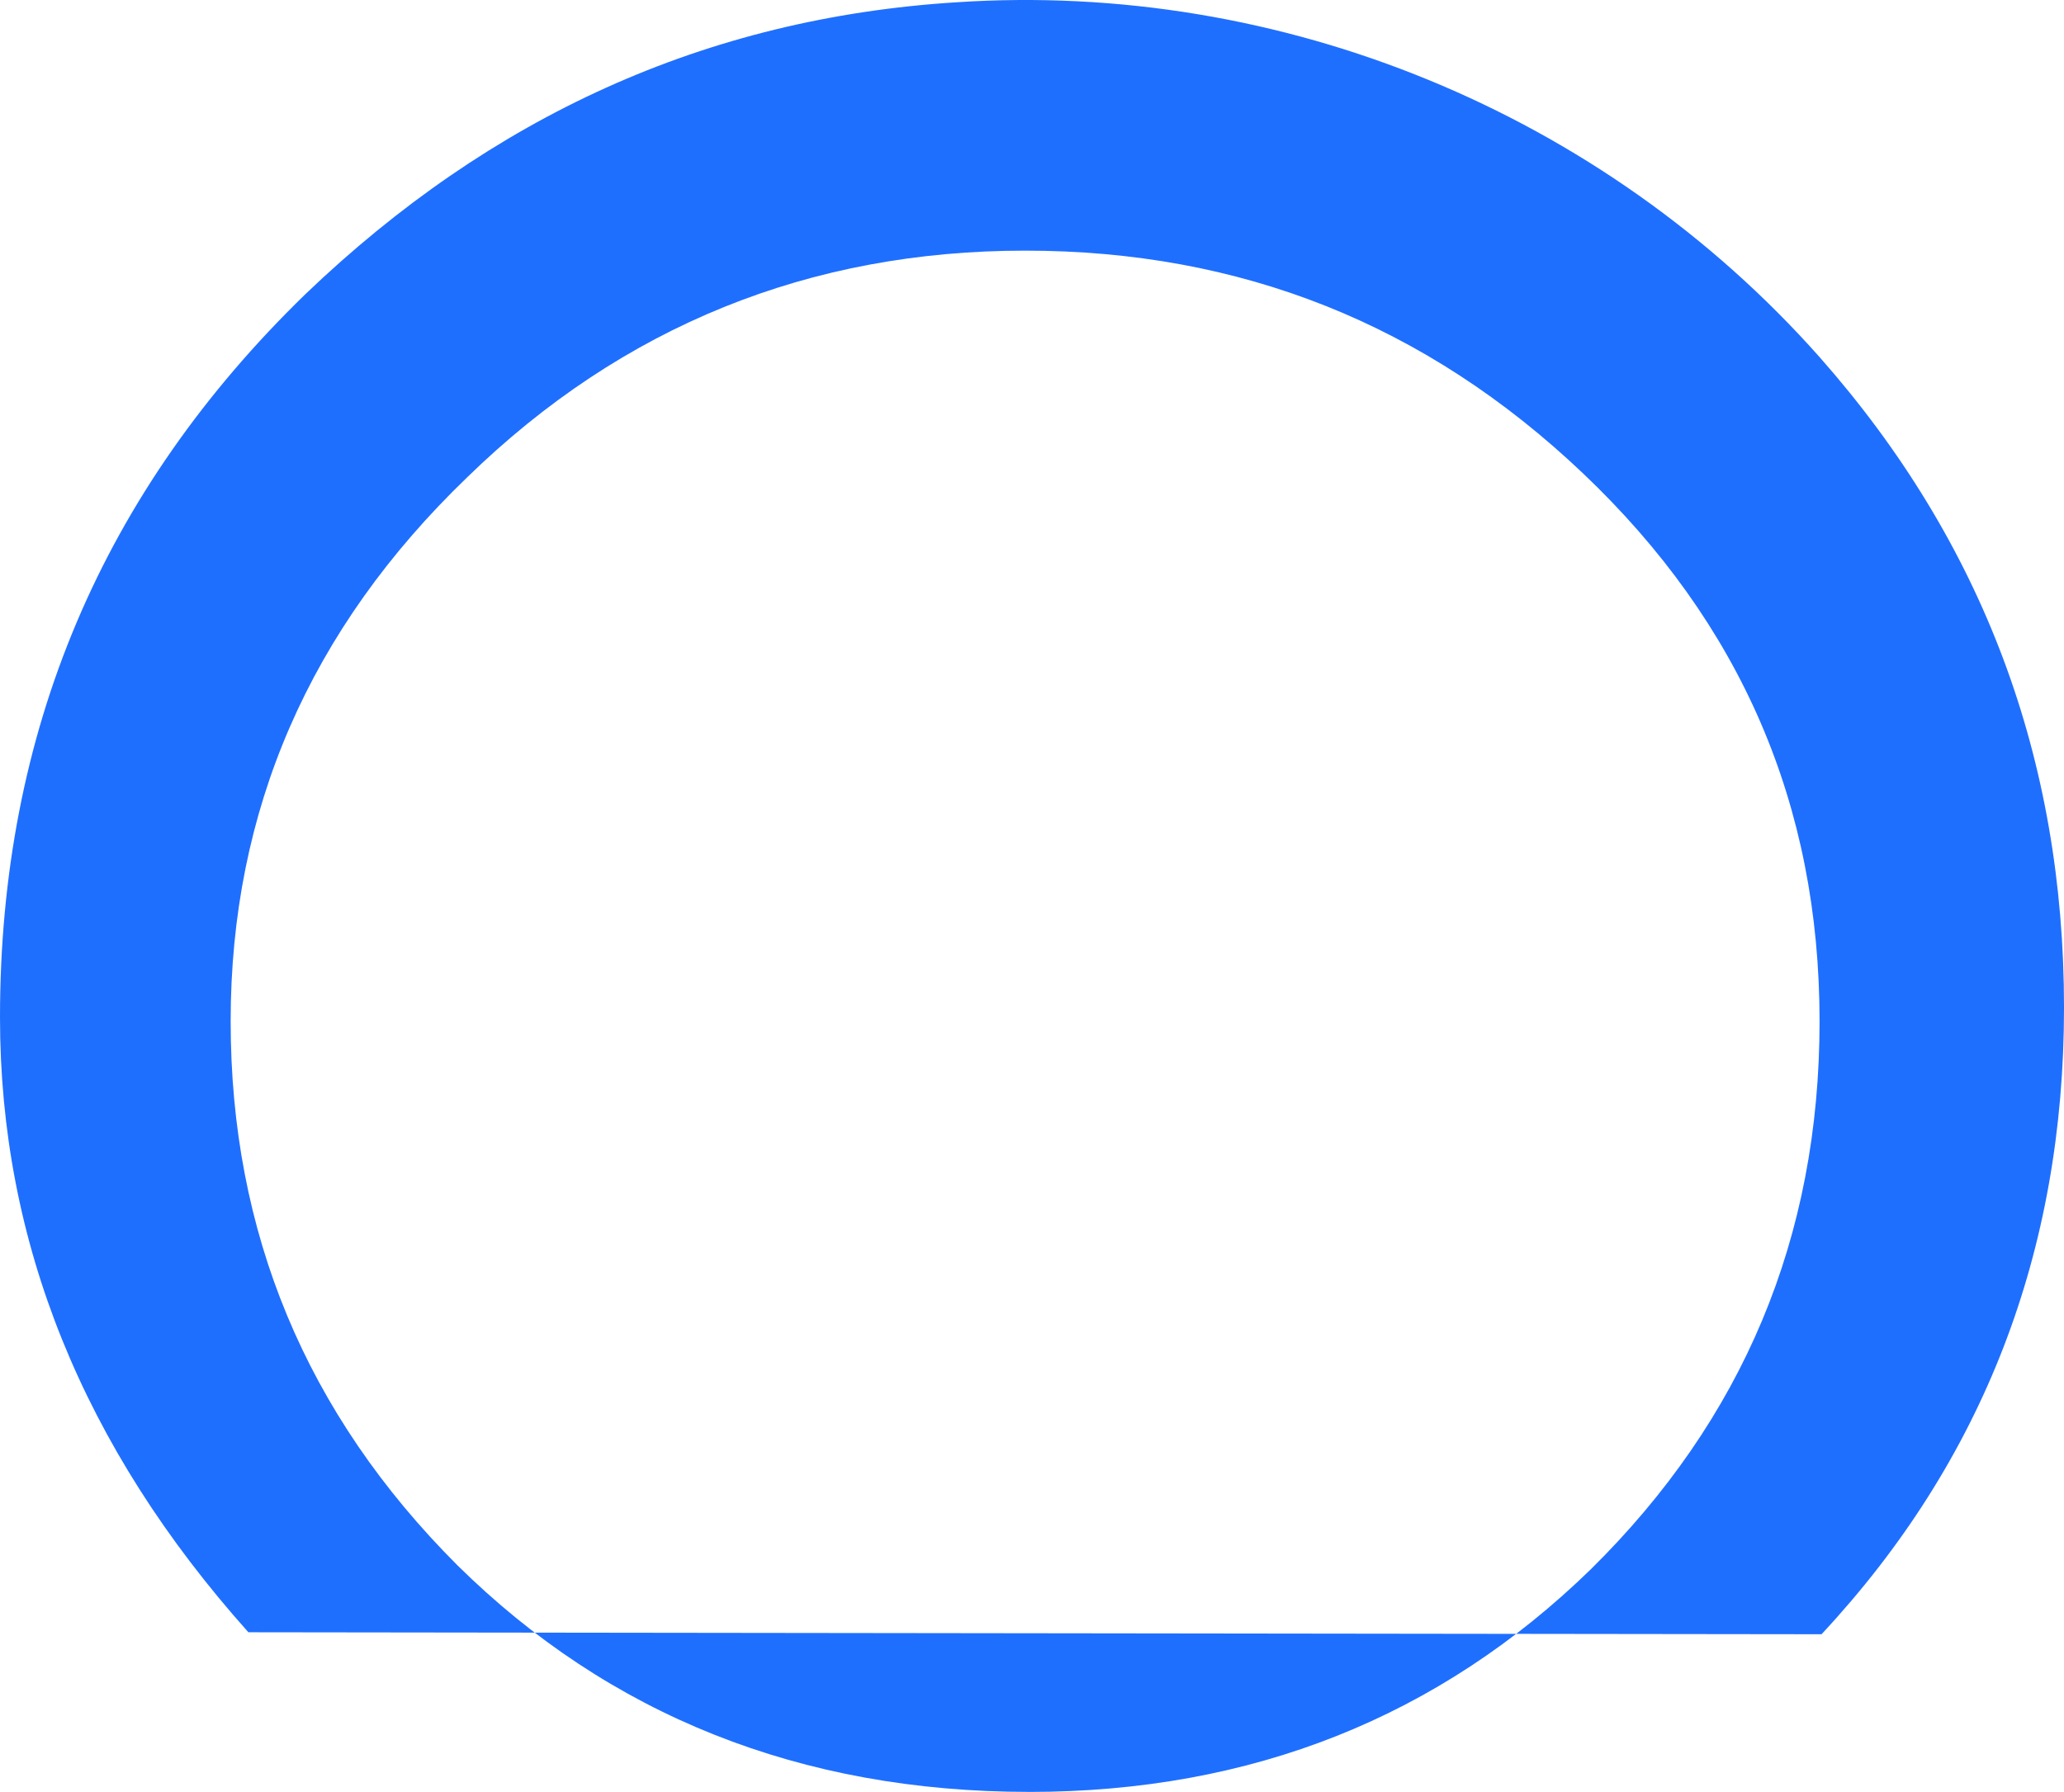 <?xml version="1.0" encoding="UTF-8"?>
<svg id="Capa_1" xmlns="http://www.w3.org/2000/svg" width="125.451" height="108.937" version="1.1" viewBox="0 0 125.451 108.937">
  <!-- Generator: Adobe Illustrator 29.8.1, SVG Export Plug-In . SVG Version: 2.1.1 Build 2)  -->
  <defs>
    <style>
      .st0 {
        fill: #1f6fff;
      }
    </style>
  </defs>
  <path class="st0" d="M15.097,99.231C5.032,87.968 0,75.507,0,61.847c-0-17.374,6.231-31.992,18.572-43.974C29.835,7.09,42.895,1.099,58.113.14c19.77-1.318,39.301,6.71,52.481,21.568,9.945,11.263,14.858,24.443,14.858,39.54,0,14.858-4.913,27.559-14.738,38.103M62.546,108.937c13.54,0,24.922-4.553,34.149-13.54,9.226-9.106,13.899-20.13,13.899-33.31s-4.793-24.204-14.378-33.31c-9.586-9.106-20.849-13.54-33.909-13.54s-24.443,4.553-33.909,13.779c-9.586,9.226-14.378,20.25-14.378,33.07 0,12.821,4.553,23.844,13.779,33.07,9.226,9.106,20.849,13.779,34.748,13.779Z"/>
</svg>